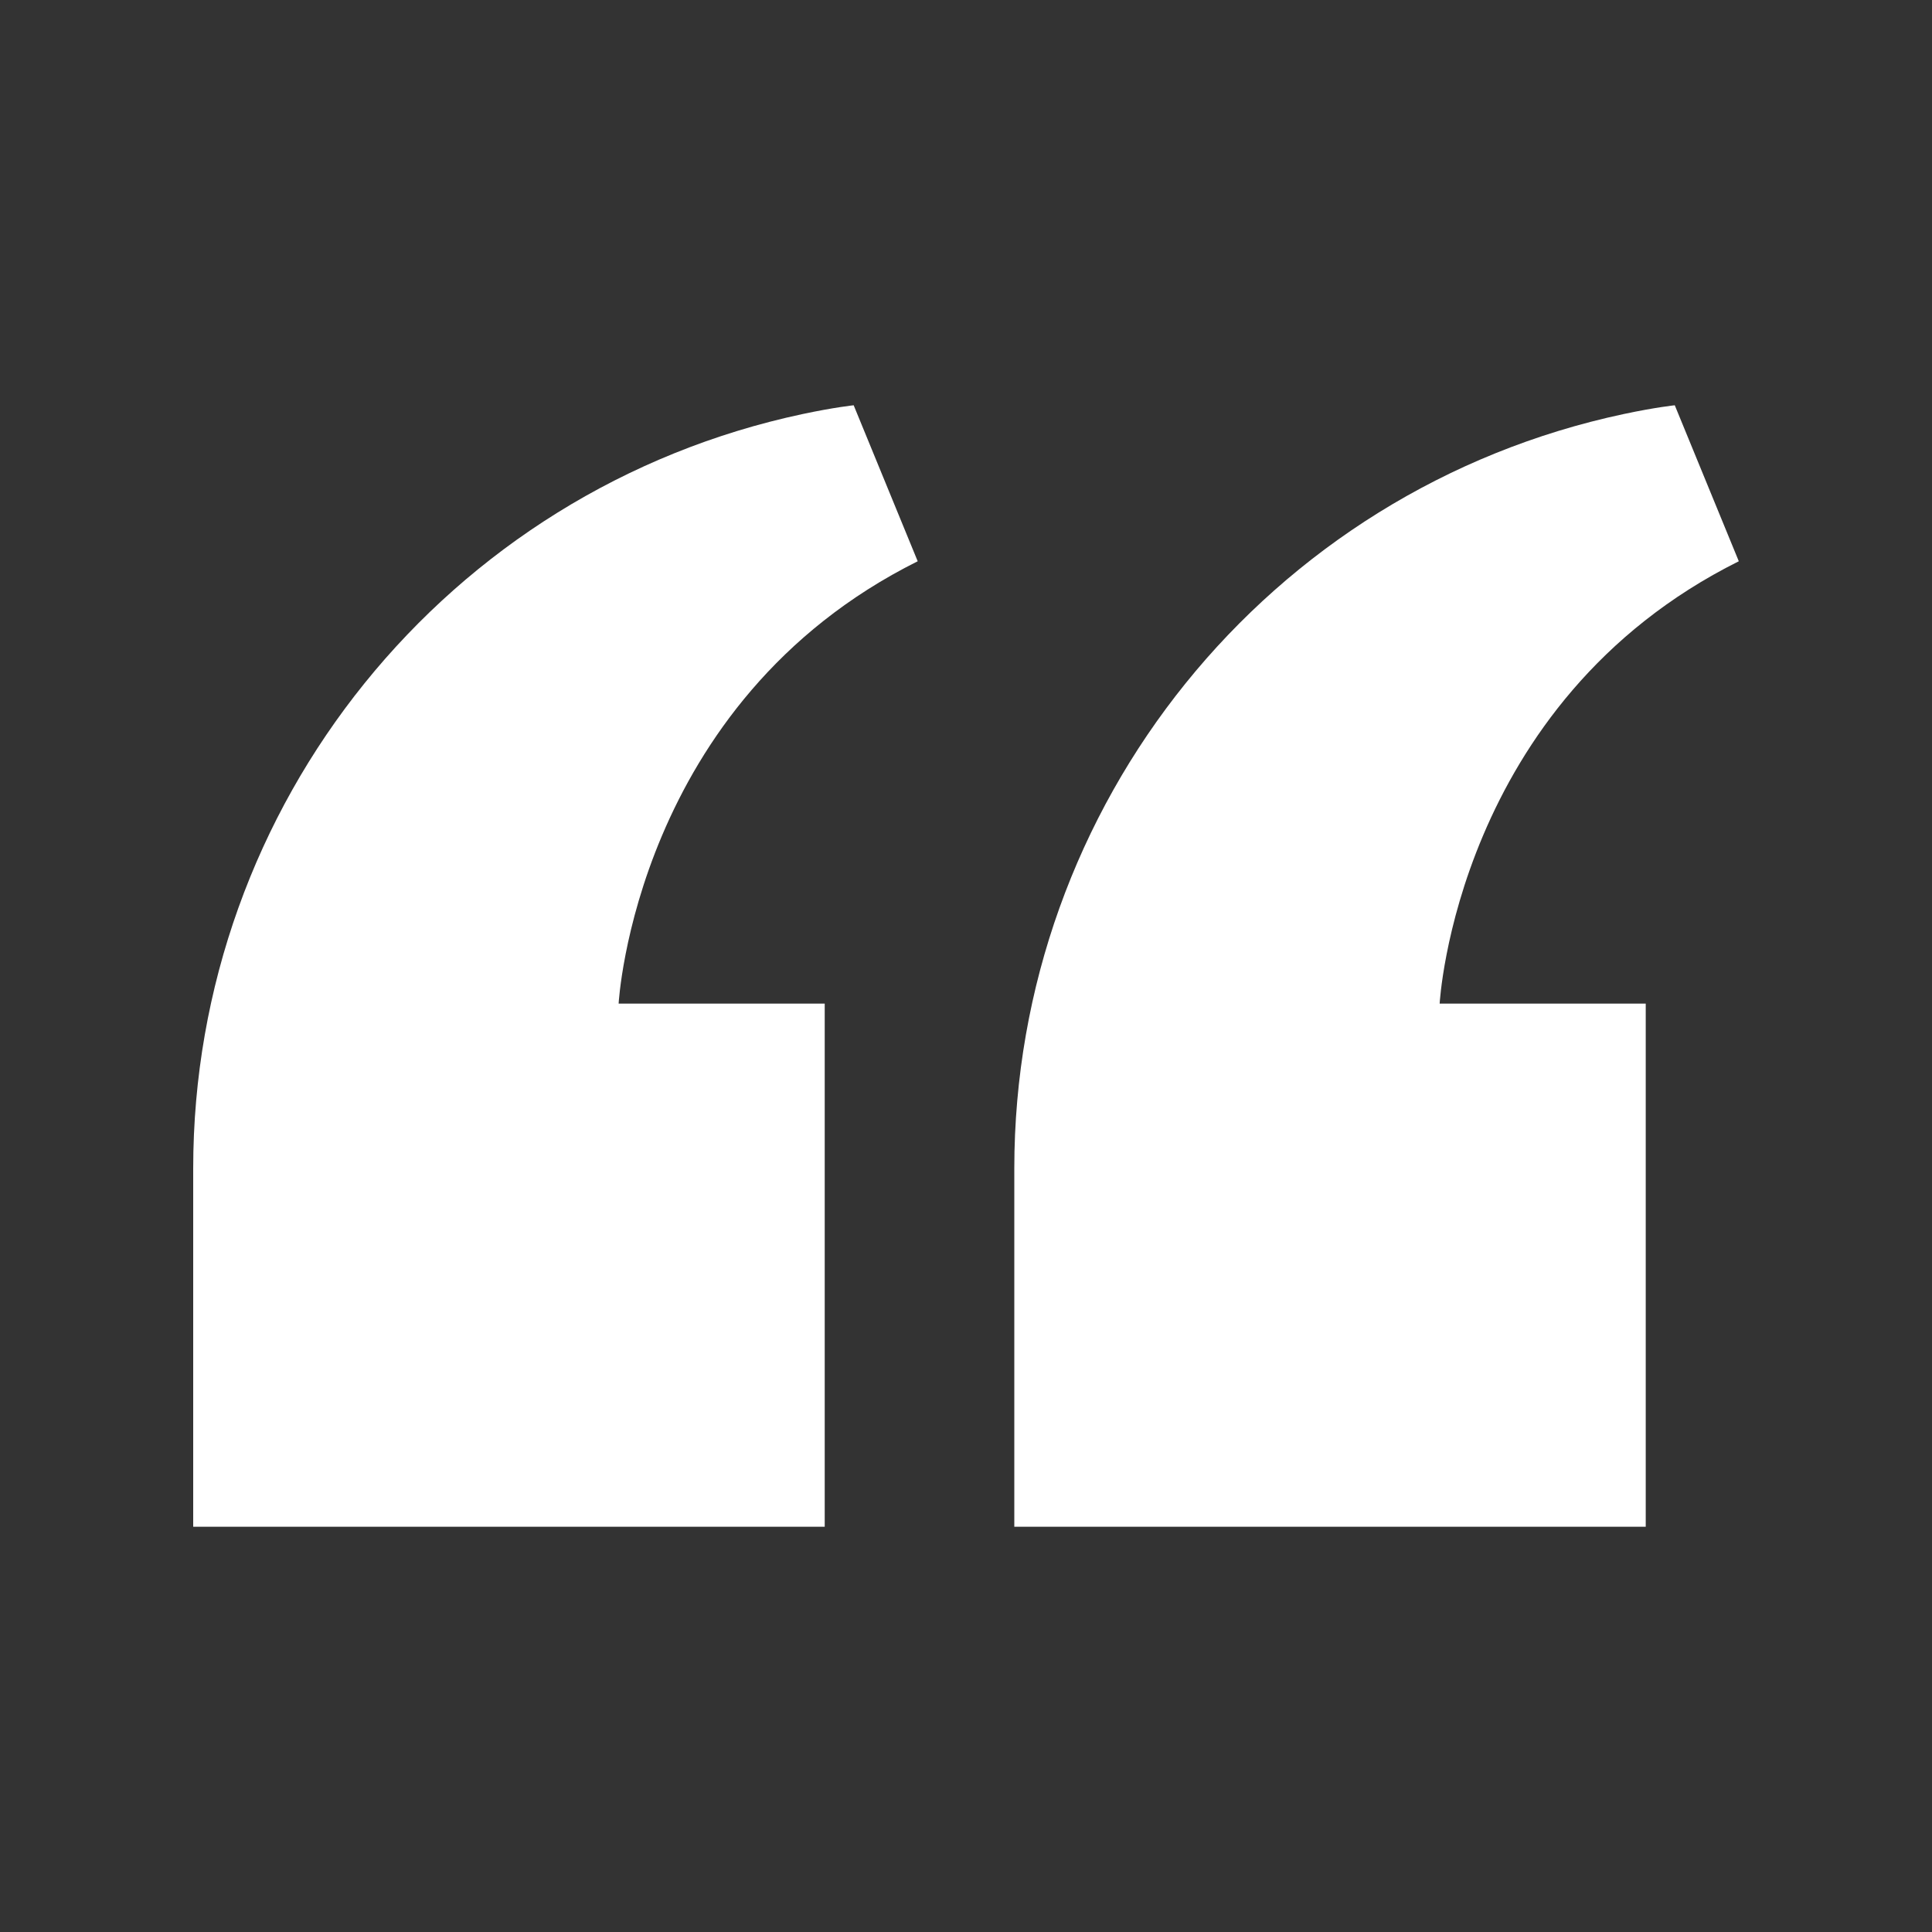 <svg xmlns="http://www.w3.org/2000/svg" version="1.1" xmlns:xlink="http://www.w3.org/1999/xlink" width="512" height="512" x="0" y="0" viewBox="0 0 1000 1000" style="enable-background:new 0 0 512 512" xml:space="preserve" class=""><rect x="0" y="0" width="1000" height="1000" fill="#333333" stroke="none"/><g transform="matrix(-1,-1.2246467991473532e-16,1.2246467991473532e-16,-1,1000,1000)"><path d="M254.84 480.54H148.17V209.77H475V395.2c0 188.24-131.34 351.32-315.46 390.5-16.49 3.51-26.4 4.53-26.4 4.53L100 709.49c146.41-73 154.84-228.95 154.84-228.95zM679.8 480.54H573.13V209.77H900V395.2c0 188.24-131.35 351.32-315.47 390.5-16.49 3.51-26.39 4.53-26.39 4.53L525 709.49c146.36-73 154.8-228.95 154.8-228.95z" fill="#ffffff" opacity="1" data-original="#000000" class=""></path></g></svg>